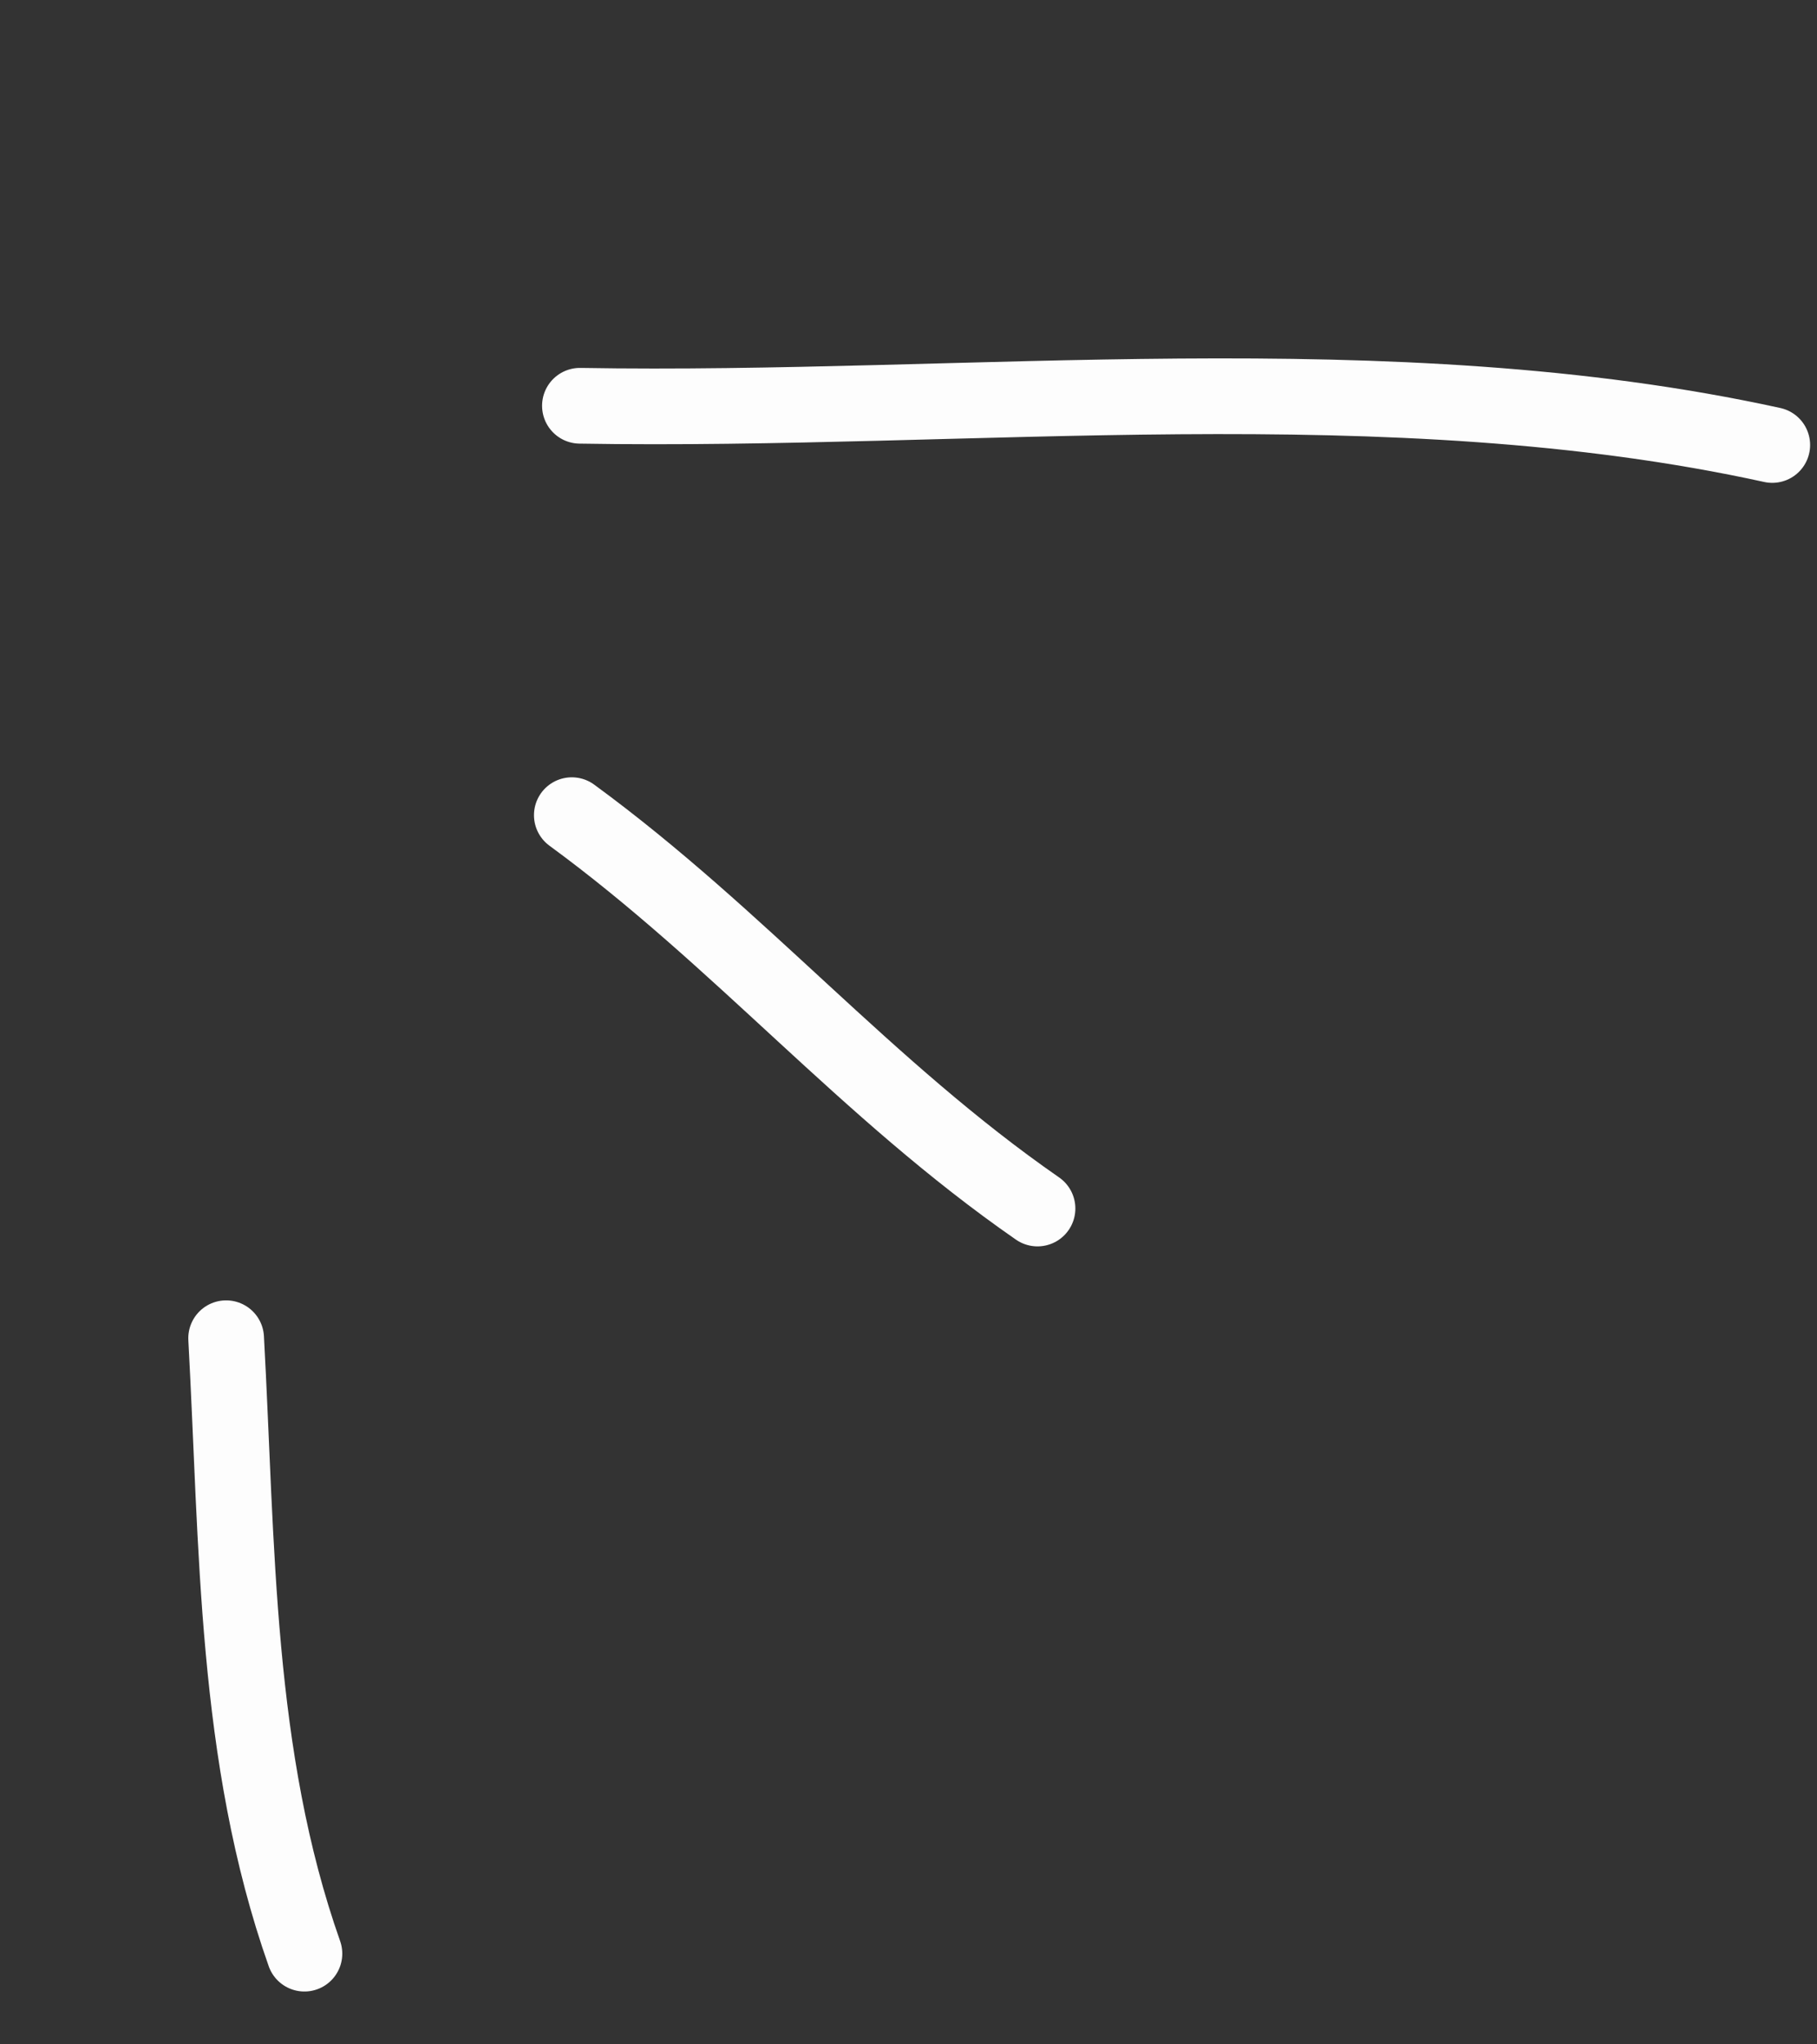 <?xml version="1.0" encoding="UTF-8"?> <svg xmlns="http://www.w3.org/2000/svg" width="24" height="27" viewBox="0 0 24 27" fill="none"><rect x="0" y="0" width="24" height="27" fill="#333333" stroke="none"/><path d="M7.66 5.359C12.813 5.447 18.357 4.769 23.409 5.877" stroke="#FDFDFD" stroke-linecap="round"></path><path d="M7.553 10.766C9.778 12.395 11.433 14.386 13.704 15.961" stroke="#FDFDFD" stroke-linecap="round"></path><path d="M2.987 17.674C3.137 20.409 3.101 23.197 4.021 25.802" stroke="#FDFDFD" stroke-linecap="round"></path></svg> 